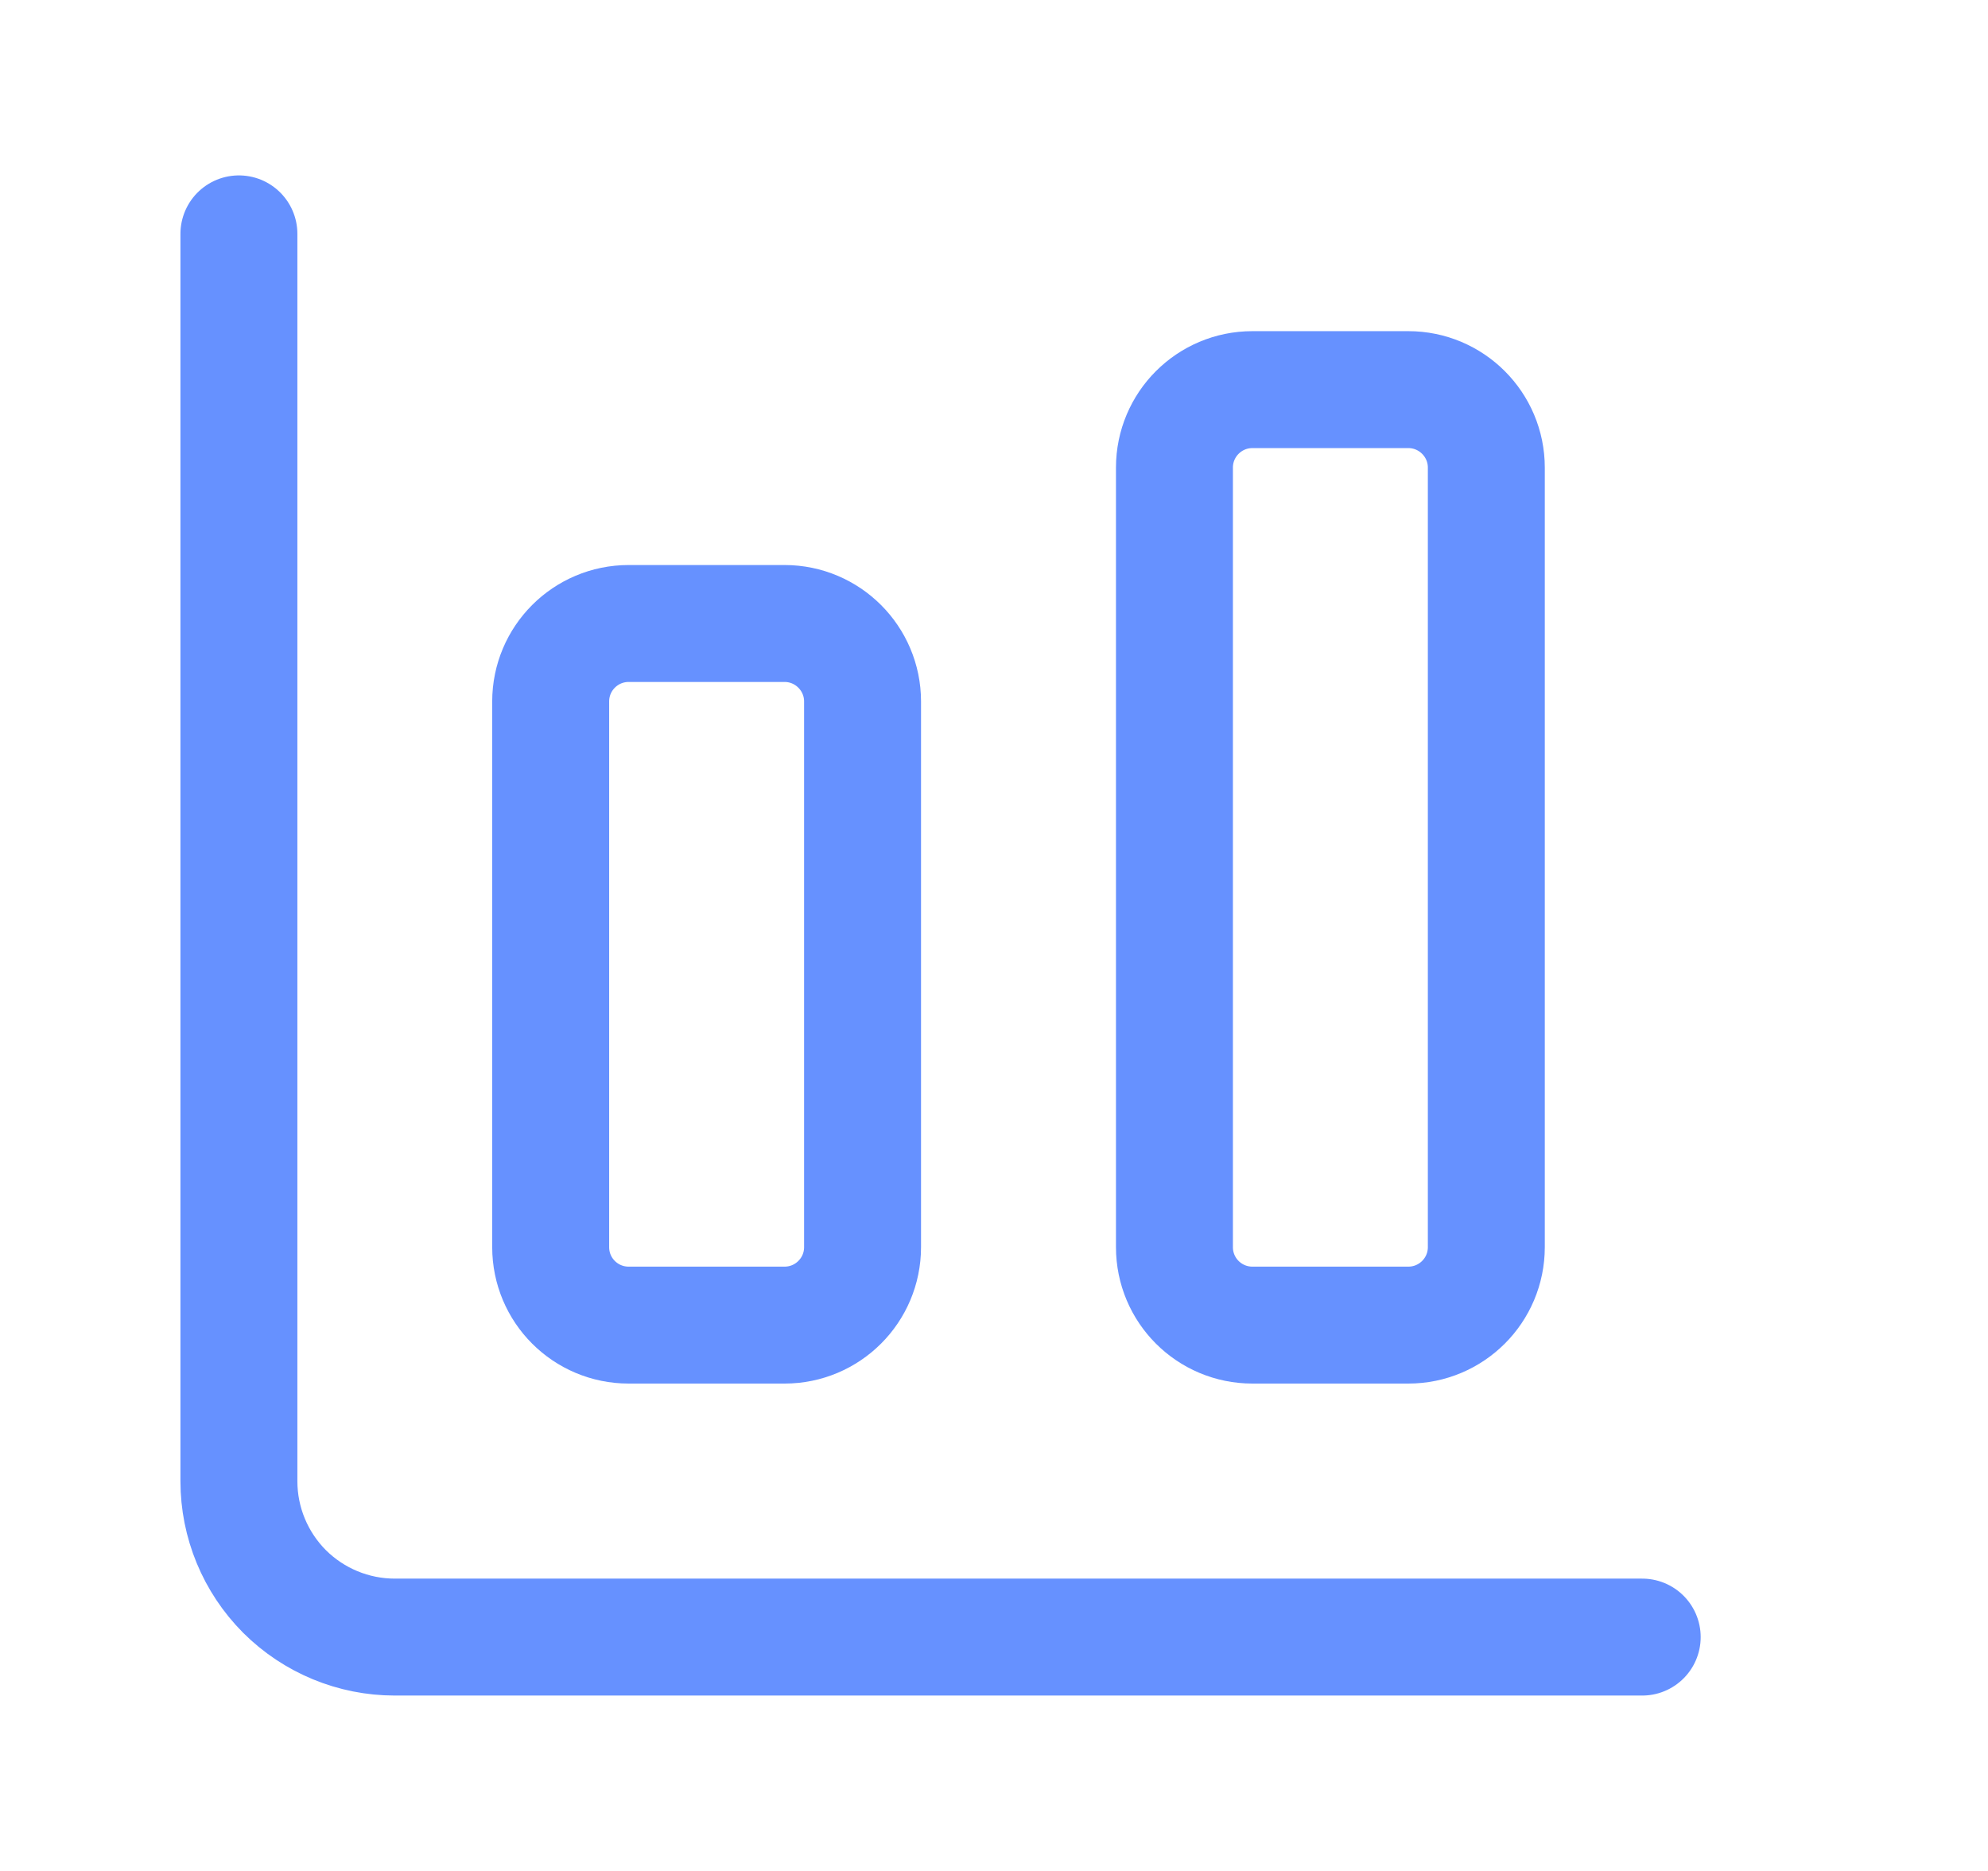 <svg width="17" height="16" viewBox="0 0 17 16" fill="none" xmlns="http://www.w3.org/2000/svg">
<g style="mix-blend-mode:plus-lighter">
<path d="M2.043 2V12.667C2.043 13.02 2.183 13.359 2.433 13.61C2.684 13.86 3.023 14 3.376 14H14.043" stroke="#6691FF" stroke-linecap="round" stroke-linejoin="round"/>
<path d="M12.043 3.332H10.71C10.341 3.332 10.043 3.631 10.043 3.999V10.665C10.043 11.034 10.341 11.332 10.71 11.332H12.043C12.411 11.332 12.71 11.034 12.71 10.665V3.999C12.71 3.631 12.411 3.332 12.043 3.332Z" stroke="#6691FF" stroke-linecap="round" stroke-linejoin="round"/>
<path d="M6.709 5.332H5.376C5.007 5.332 4.709 5.631 4.709 5.999V10.665C4.709 11.034 5.007 11.332 5.376 11.332H6.709C7.077 11.332 7.376 11.034 7.376 10.665V5.999C7.376 5.631 7.077 5.332 6.709 5.332Z" stroke="#6691FF" stroke-linecap="round" stroke-linejoin="round"/>
</g>
</svg>
